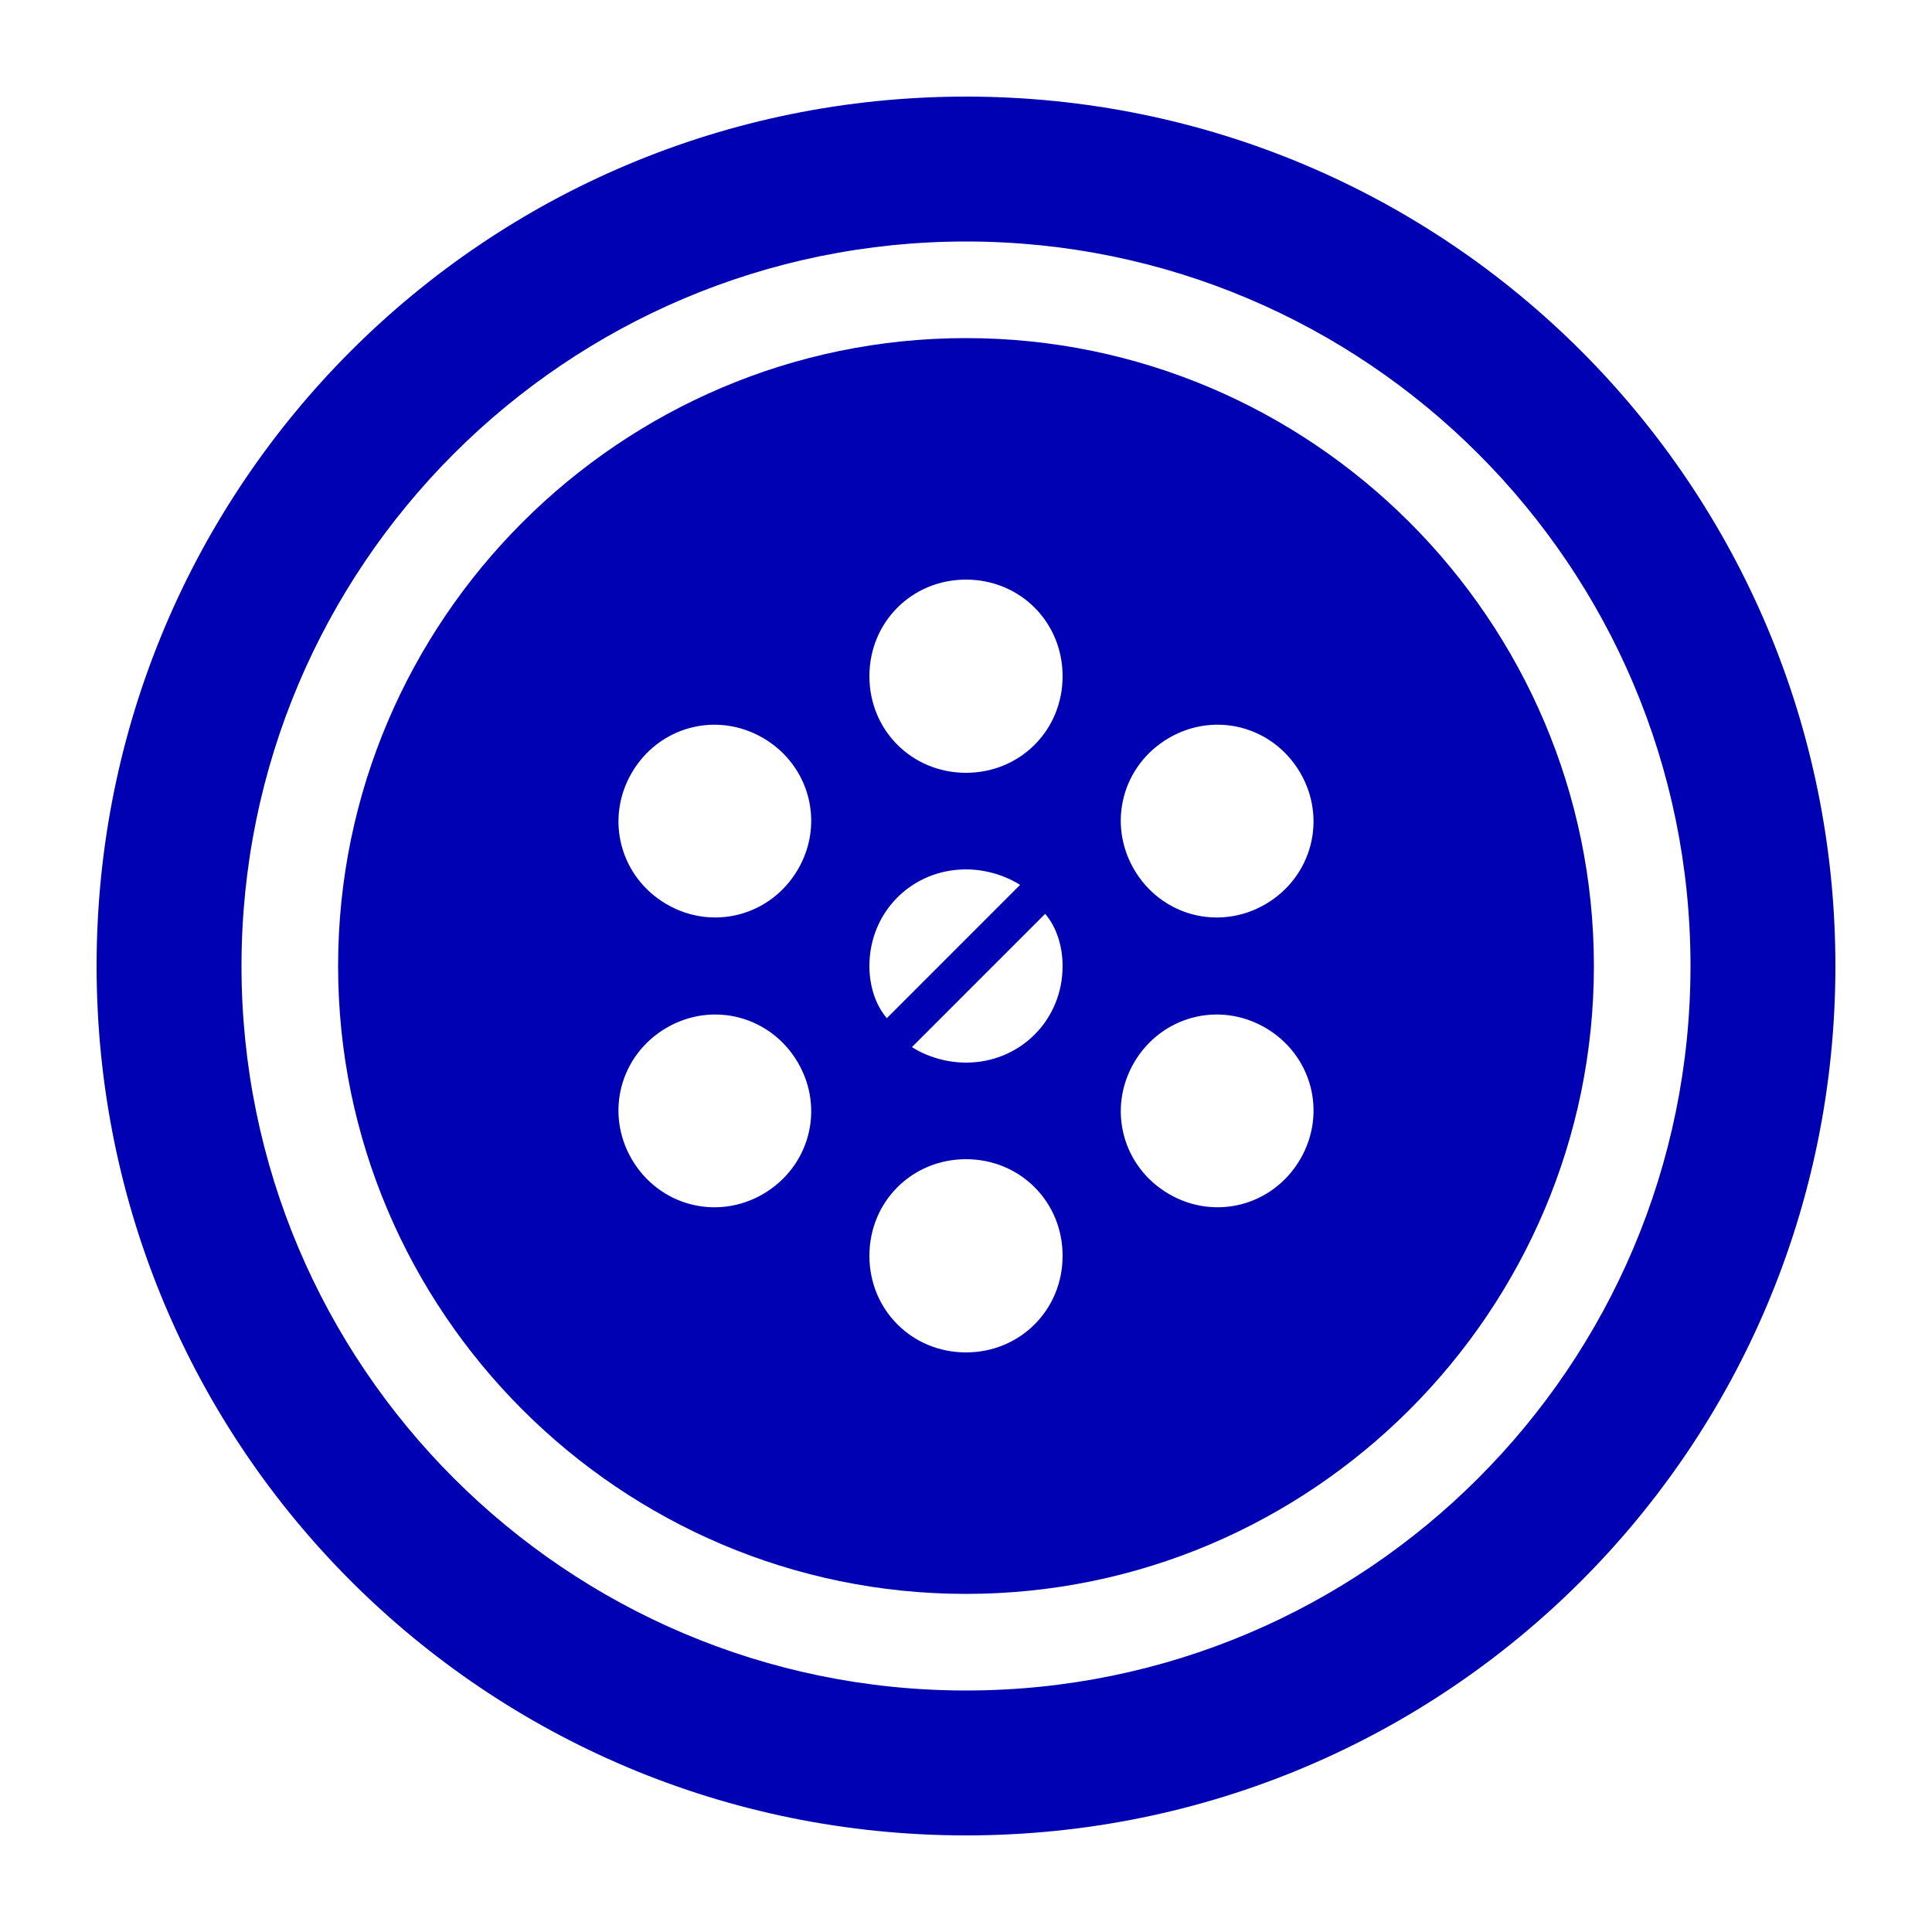 <svg width="100pt" height="100pt" viewBox="0 0 100 100" xmlns="http://www.w3.org/2000/svg"><g fill="#0001b2"><path d="M50 5C25.102 5 5 25.102 5 50s20.102 45 45 45 45-20.102 45-45S74.898 5 50 5m0 82.5c-20.699 0-37.5-16.801-37.5-37.5S29.301 12.5 50 12.5 87.5 29.301 87.5 50 70.699 87.5 50 87.5"/><path d="M50 17.5c-17.898 0-32.5 14.602-32.5 32.5S32.102 82.5 50 82.5 82.5 67.898 82.5 50 67.898 17.5 50 17.5M39.5 61.801c-2.398 1.398-5.398.602-6.8-1.8-1.4-2.4-.602-5.4 1.8-6.802 2.398-1.398 5.398-.601 6.8 1.801 1.4 2.399.598 5.399-1.8 6.801M41.3 45c-1.398 2.398-4.398 3.2-6.8 1.8-2.398-1.398-3.2-4.398-1.8-6.8 1.398-2.398 4.398-3.2 6.8-1.8 2.398 1.401 3.2 4.401 1.8 6.8M50 70c-2.8 0-5-2.2-5-5s2.2-5 5-5 5 2.2 5 5-2.2 5-5 5m-5-20c0-2.8 2.2-5 5-5 1 0 2 .3 2.8.8l-6.898 6.9C45.301 52 45 51 45 50m5 5c-1 0-2-.3-2.8-.8l6.898-6.9C54.699 48 55 49 55 50c0 2.8-2.2 5-5 5m0-15c-2.8 0-5-2.2-5-5s2.2-5 5-5 5 2.2 5 5-2.2 5-5 5m17.301 20c-1.398 2.398-4.398 3.2-6.8 1.8-2.4-1.398-3.2-4.398-1.802-6.8 1.399-2.398 4.399-3.2 6.801-1.8 2.4 1.4 3.2 4.4 1.801 6.8m-1.8-13.199c-2.4 1.398-5.4.602-6.802-1.8-1.398-2.4-.601-5.4 1.801-6.802 2.4-1.398 5.4-.601 6.801 1.801 1.398 2.399.598 5.399-1.8 6.801"/></g></svg>